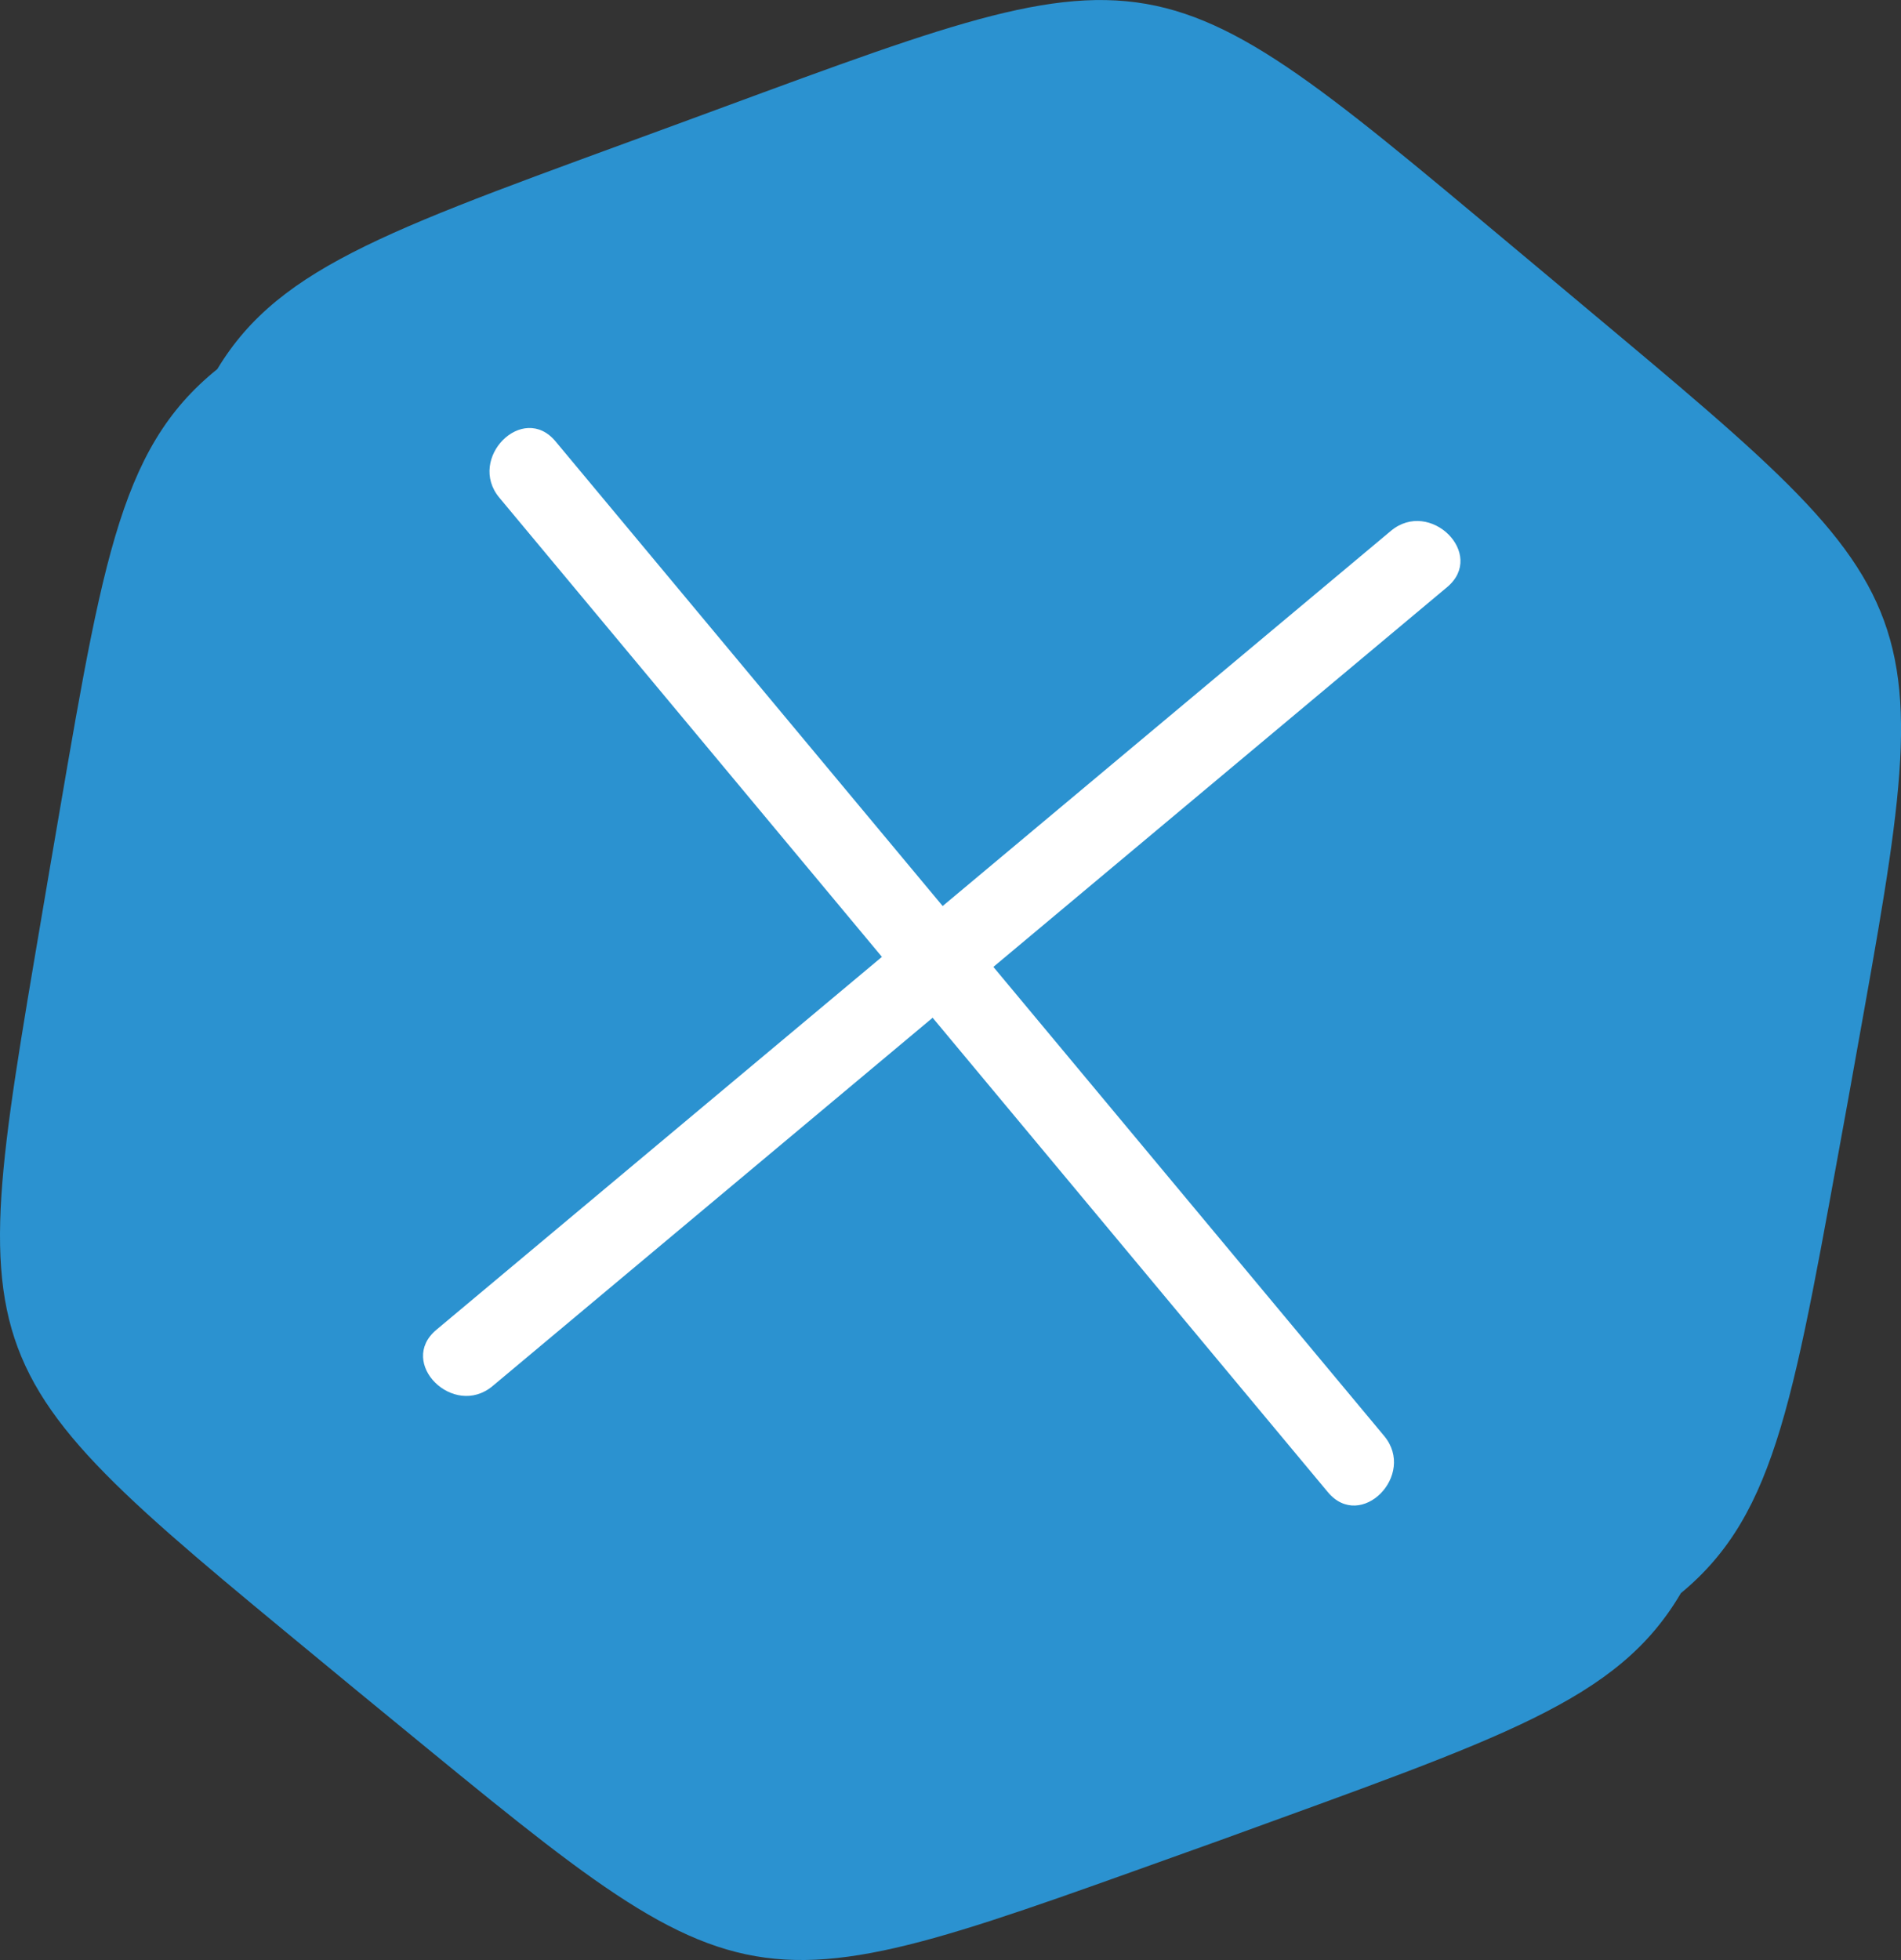 <?xml version="1.0" encoding="utf-8"?>
<!-- Generator: Adobe Illustrator 17.0.0, SVG Export Plug-In . SVG Version: 6.00 Build 0)  -->
<!DOCTYPE svg PUBLIC "-//W3C//DTD SVG 1.1//EN" "http://www.w3.org/Graphics/SVG/1.1/DTD/svg11.dtd">
<svg version="1.1" id="Layer_1" xmlns="http://www.w3.org/2000/svg" xmlns:xlink="http://www.w3.org/1999/xlink" x="0px" y="0px"
	 width="47.798px" height="49.271px" viewBox="0 0 47.798 49.271" enable-background="new 0 0 47.798 49.271" xml:space="preserve">
<rect x="0" y="0" width="47.798" height="49.271" fill="#333333" stroke="none"/>
<g>
	<path fill-rule="evenodd" clip-rule="evenodd" fill="#2B92D0" d="M30.684,46.258c7.134-2.598,9.99-3.502,11.579-6.209
		c2.444-2.017,2.843-4.956,4.201-12.378c2.326-13.047,2.614-12.213-7.556-20.743c-10.25-8.553-9.37-8.4-21.921-3.792
		c-7.031,2.585-9.931,3.5-11.523,6.142c-2.534,2.042-2.91,4.985-4.219,12.592C-0.942,34.855-1.271,34.03,8.974,42.5
		C19.18,50.854,18.266,50.692,30.684,46.258z"/>
	<g>
		<g>
			<path fill="#FFFFFF" d="M12.555,12.51c6.944,8.333,13.889,16.667,20.833,25c0.827,0.992,2.234-0.431,1.414-1.414
				c-6.944-8.333-13.889-16.667-20.833-25C13.143,10.103,11.736,11.526,12.555,12.51L12.555,12.51z"/>
		</g>
		<g>
			<path fill="#FFFFFF" d="M34.972,13.345c-8,6.694-16,13.389-24,20.083c-0.99,0.829,0.432,2.236,1.414,1.414
				c8-6.694,16-13.389,24-20.083C37.376,13.931,35.954,12.524,34.972,13.345L34.972,13.345z"/>
		</g>
	</g>
</g>
</svg>
